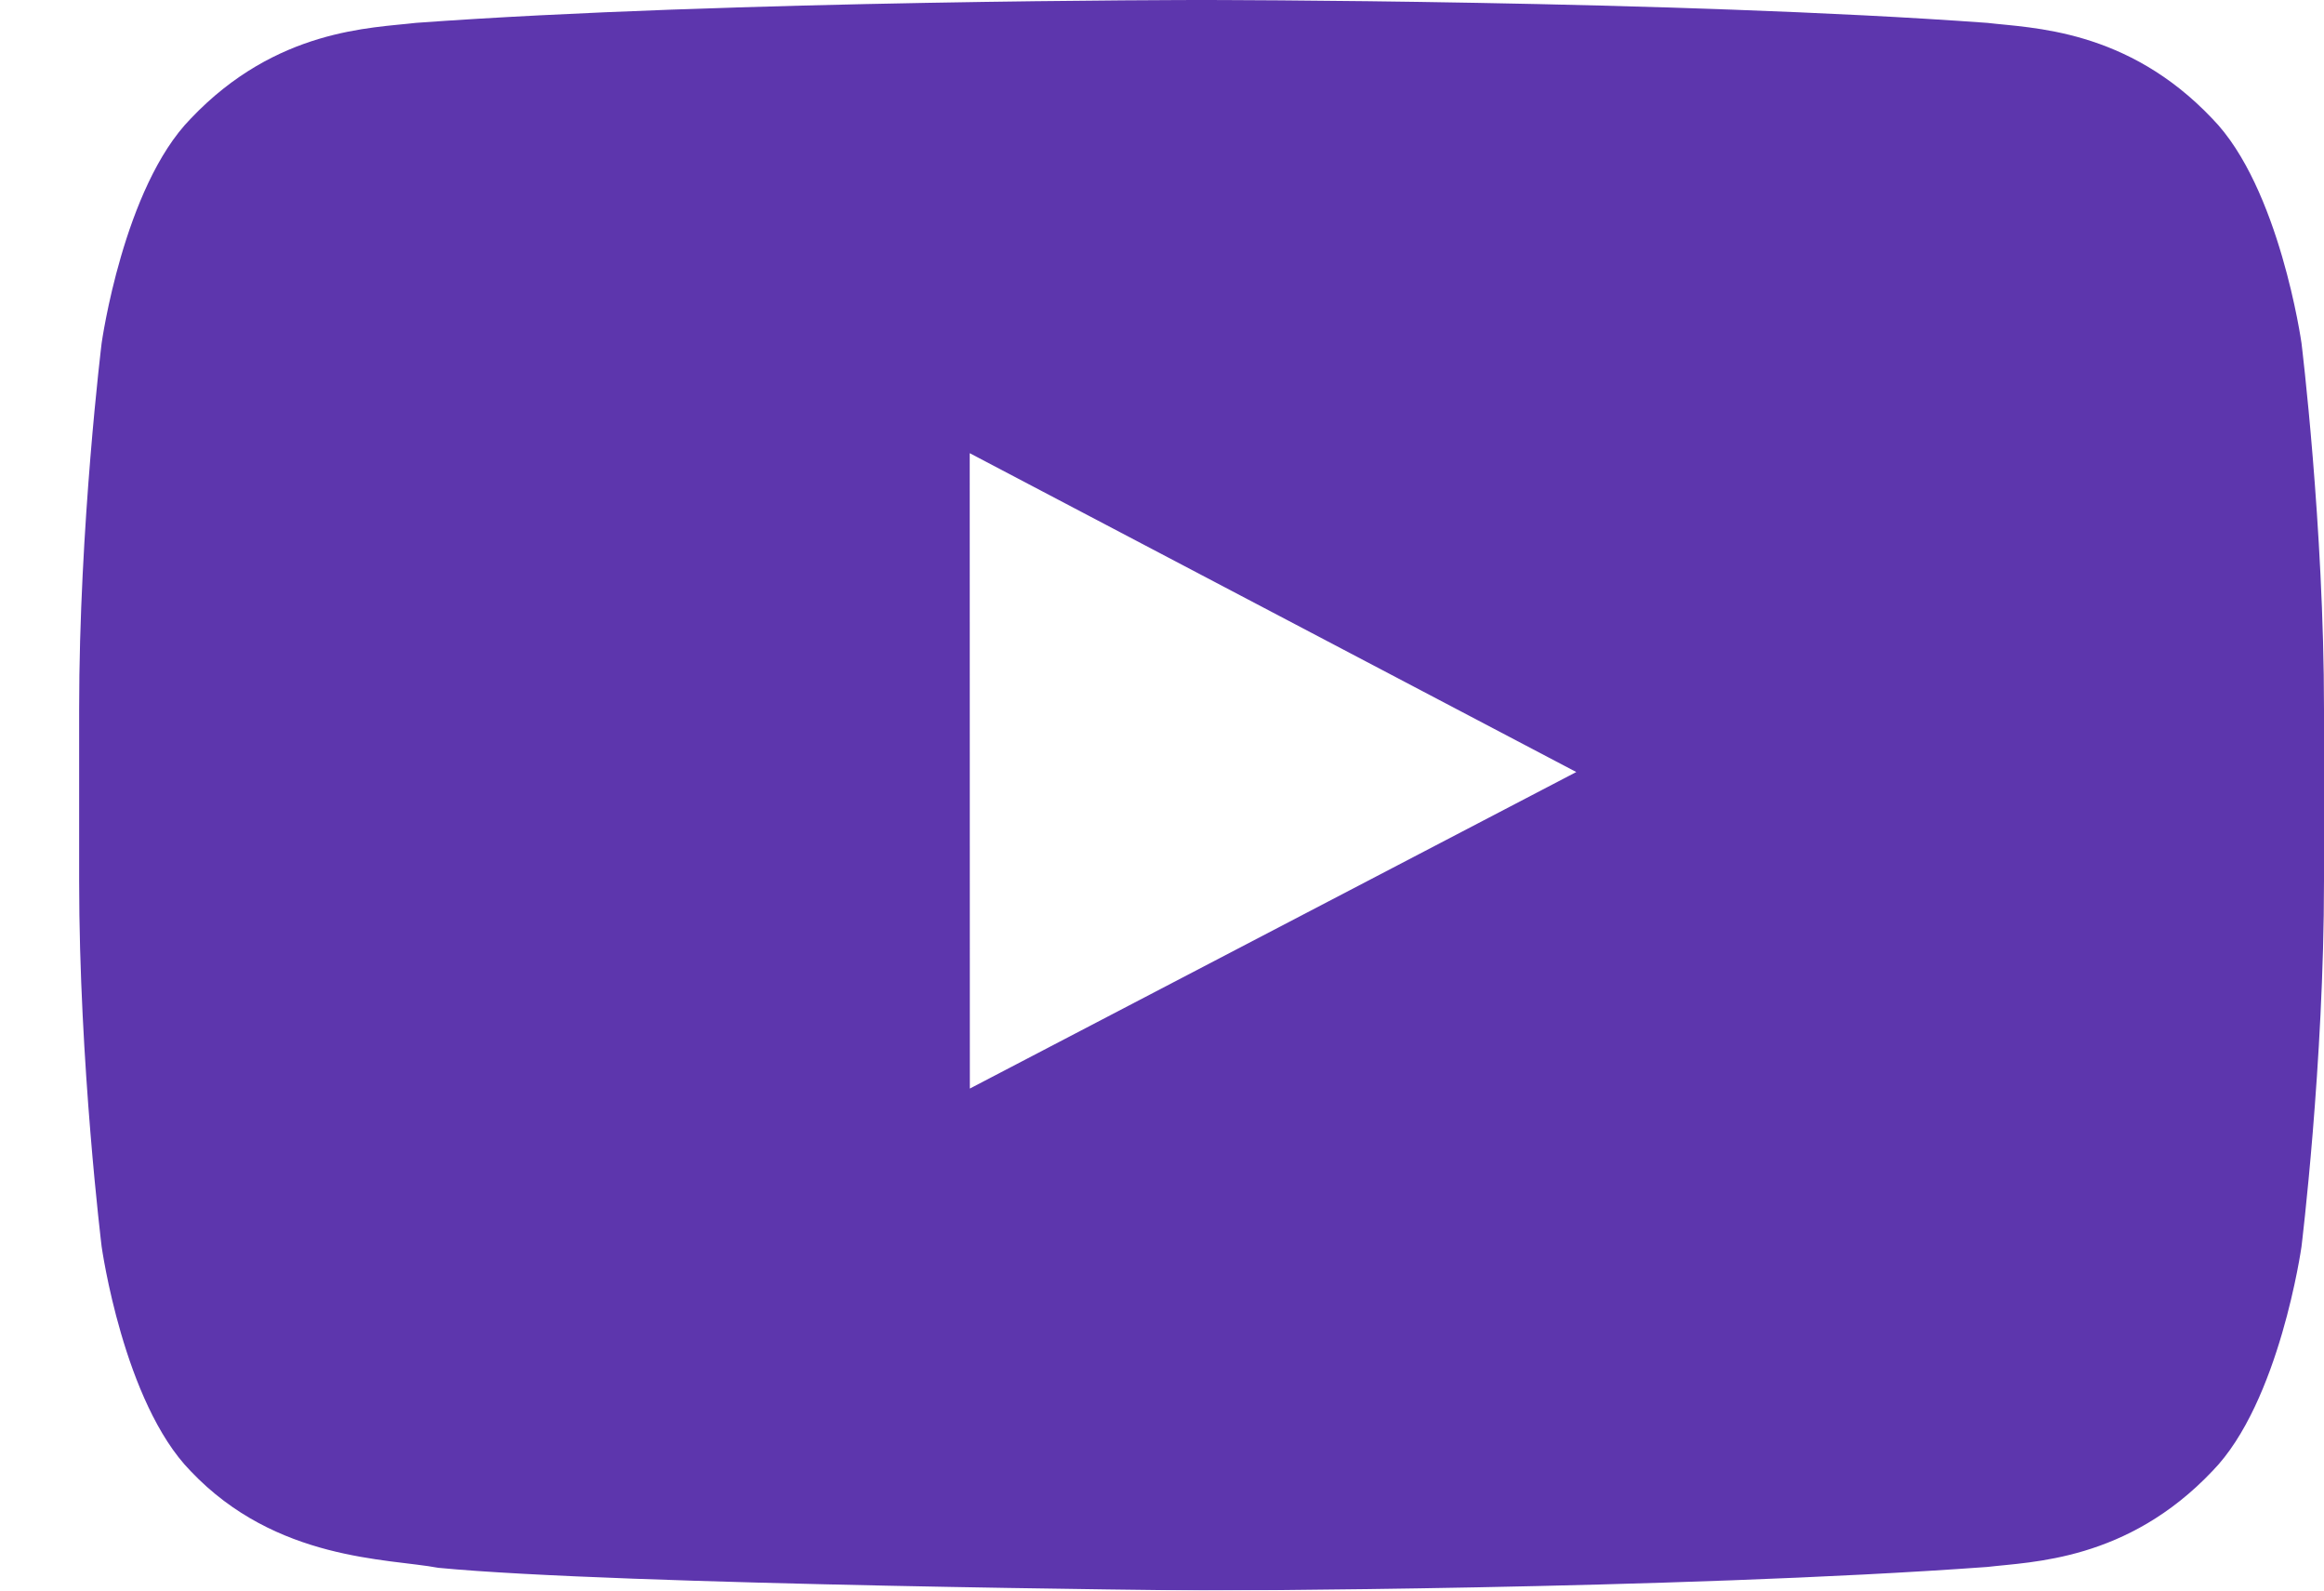 <?xml version="1.0" encoding="UTF-8"?>
<svg width="19px" height="13px" viewBox="0 0 19 13" version="1.1" xmlns="http://www.w3.org/2000/svg" xmlns:xlink="http://www.w3.org/1999/xlink">
    <title>ic_bar_youtube</title>
    <g id="Page-1" stroke="none" stroke-width="1" fill="none" fill-rule="evenodd">
        <g id="ic_bar_youtube" transform="translate(-1129, -6182)" filter="url(#filter-1)">
            <g transform="translate(1129.647, 6182)" id="Youtube/Black" filter="url(#filter-2)">
                <g fill="#5D36AD" id="Youtube">
                    <path d="M7.282,8.897 L7.281,3.704 L12.24,6.31 L7.282,8.897 Z M18.169,2.804 C18.169,2.804 17.99,1.531 17.44,0.97 C16.742,0.233 15.96,0.23 15.601,0.187 C13.033,0 9.18,0 9.18,0 L9.172,0 C9.172,0 5.32,0 2.752,0.187 C2.393,0.23 1.611,0.233 0.912,0.97 C0.362,1.531 0.184,2.804 0.184,2.804 C0.184,2.804 0,4.3 0,5.796 L0,7.198 C0,8.694 0.184,10.189 0.184,10.189 C0.184,10.189 0.362,11.463 0.912,12.024 C1.611,12.76 2.528,12.737 2.936,12.814 C4.405,12.956 9.176,13 9.176,13 C9.176,13 13.033,12.994 15.601,12.807 C15.96,12.764 16.742,12.76 17.44,12.024 C17.99,11.463 18.169,10.189 18.169,10.189 C18.169,10.189 18.353,8.694 18.353,7.198 L18.353,5.796 C18.353,4.3 18.169,2.804 18.169,2.804 L18.169,2.804 Z"></path>
                </g>
            </g>
        </g>
    </g>
</svg>